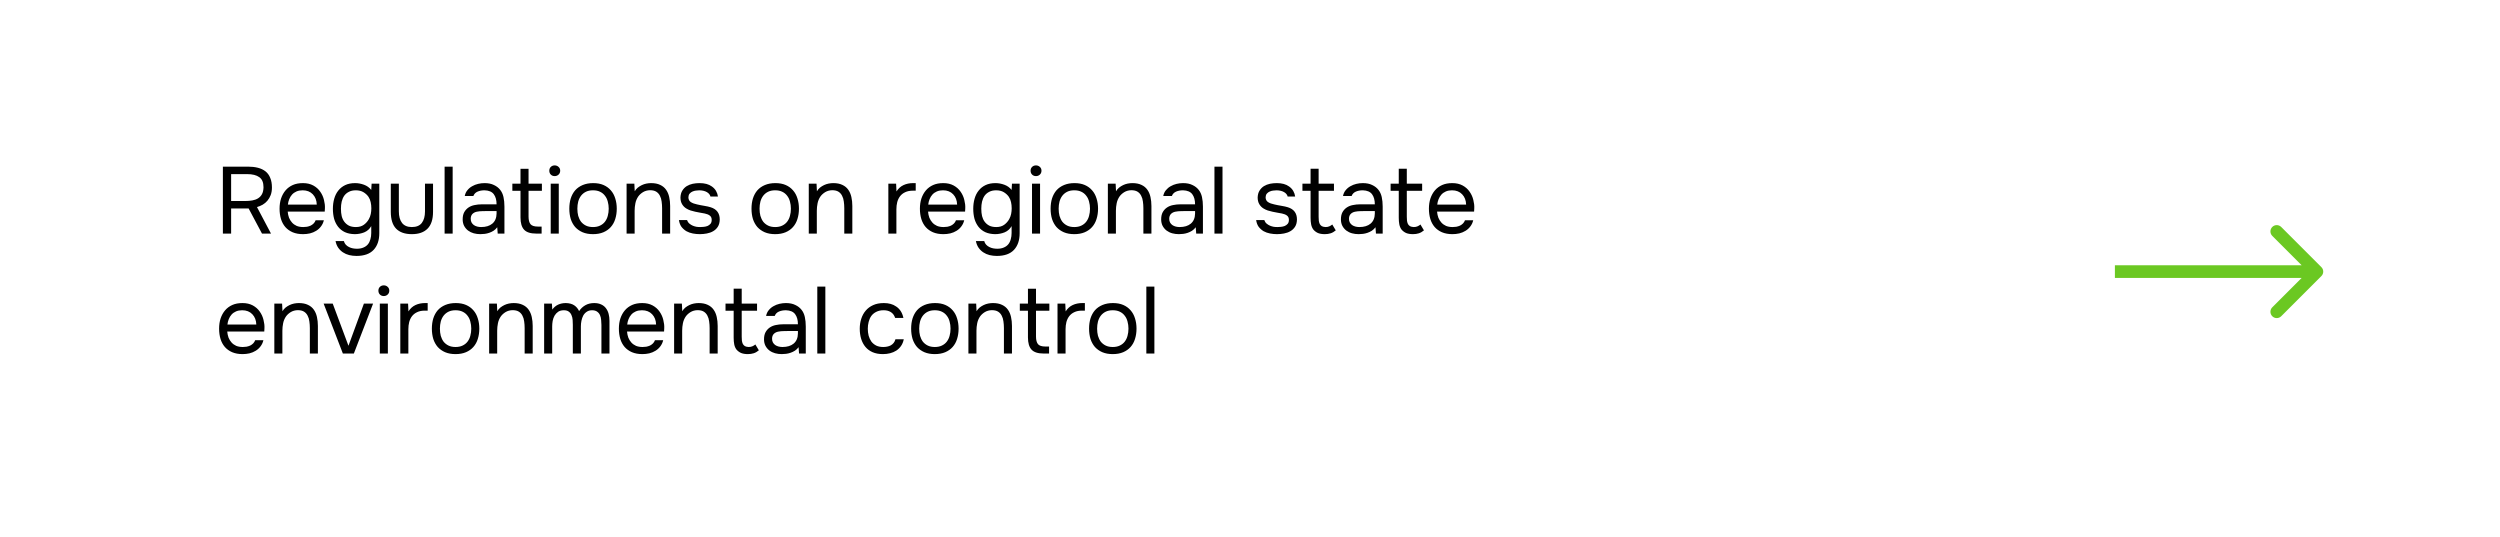 <?xml version="1.0" encoding="UTF-8"?> <svg xmlns="http://www.w3.org/2000/svg" width="396" height="85" viewBox="0 0 396 85" fill="none"> <rect width="396" height="85" fill="white"></rect> <path d="M367.707 43.729C368.098 43.339 368.098 42.706 367.707 42.315L361.343 35.951C360.953 35.561 360.319 35.561 359.929 35.951C359.538 36.342 359.538 36.975 359.929 37.365L365.586 43.022L359.929 48.679C359.538 49.07 359.538 49.703 359.929 50.093C360.319 50.484 360.953 50.484 361.343 50.093L367.707 43.729ZM335 44.022H367V42.022H335V44.022Z" fill="#6BC822"></path> <path d="M36.61 33.025V37H35.305V26.395H39.28C39.86 26.395 40.385 26.455 40.855 26.575C41.325 26.695 41.725 26.885 42.055 27.145C42.385 27.405 42.635 27.75 42.805 28.18C42.985 28.6 43.075 29.11 43.075 29.71C43.075 30.15 43.01 30.545 42.88 30.895C42.75 31.235 42.575 31.535 42.355 31.795C42.145 32.045 41.895 32.255 41.605 32.425C41.315 32.585 41.015 32.71 40.705 32.8L42.925 37H41.5L39.385 33.025H36.61ZM38.86 31.84C39.25 31.84 39.615 31.81 39.955 31.75C40.305 31.69 40.61 31.58 40.87 31.42C41.13 31.26 41.335 31.045 41.485 30.775C41.645 30.495 41.73 30.125 41.74 29.665C41.74 28.905 41.515 28.37 41.065 28.06C40.625 27.74 39.985 27.58 39.145 27.58H36.61V31.84H38.86ZM45.572 33.52C45.602 33.87 45.672 34.195 45.782 34.495C45.902 34.785 46.062 35.04 46.262 35.26C46.462 35.48 46.707 35.655 46.997 35.785C47.297 35.905 47.642 35.965 48.032 35.965C48.222 35.965 48.417 35.95 48.617 35.92C48.827 35.88 49.022 35.82 49.202 35.74C49.382 35.65 49.542 35.535 49.682 35.395C49.822 35.255 49.927 35.085 49.997 34.885H51.302C51.212 35.265 51.057 35.595 50.837 35.875C50.627 36.155 50.372 36.385 50.072 36.565C49.782 36.745 49.457 36.88 49.097 36.97C48.737 37.05 48.372 37.09 48.002 37.09C47.372 37.09 46.822 36.99 46.352 36.79C45.892 36.59 45.507 36.315 45.197 35.965C44.887 35.605 44.657 35.18 44.507 34.69C44.357 34.19 44.282 33.645 44.282 33.055C44.282 32.465 44.362 31.925 44.522 31.435C44.692 30.935 44.932 30.505 45.242 30.145C45.552 29.785 45.932 29.505 46.382 29.305C46.832 29.105 47.367 29.005 47.987 29.005C48.617 29.005 49.162 29.13 49.622 29.38C50.082 29.63 50.452 29.96 50.732 30.37C51.012 30.77 51.207 31.205 51.317 31.675C51.437 32.145 51.487 32.58 51.467 32.98C51.467 33.07 51.462 33.16 51.452 33.25C51.452 33.34 51.447 33.43 51.437 33.52H45.572ZM50.177 32.41C50.157 31.74 49.947 31.195 49.547 30.775C49.147 30.355 48.612 30.145 47.942 30.145C47.572 30.145 47.247 30.205 46.967 30.325C46.687 30.445 46.452 30.61 46.262 30.82C46.072 31.03 45.922 31.275 45.812 31.555C45.702 31.825 45.632 32.11 45.602 32.41H50.177ZM60.08 36.94C60.08 38.06 59.78 38.94 59.18 39.58C58.58 40.22 57.675 40.54 56.465 40.54C56.065 40.54 55.68 40.495 55.31 40.405C54.95 40.315 54.62 40.17 54.32 39.97C54.03 39.78 53.78 39.535 53.57 39.235C53.37 38.945 53.23 38.595 53.15 38.185H54.47C54.53 38.415 54.63 38.605 54.77 38.755C54.92 38.915 55.09 39.04 55.28 39.13C55.47 39.23 55.675 39.3 55.895 39.34C56.115 39.38 56.33 39.4 56.54 39.4C56.94 39.4 57.285 39.335 57.575 39.205C57.865 39.085 58.1 38.915 58.28 38.695C58.46 38.475 58.59 38.21 58.67 37.9C58.76 37.6 58.805 37.27 58.805 36.91V35.815C58.545 36.275 58.175 36.605 57.695 36.805C57.215 36.995 56.715 37.09 56.195 37.09C55.595 37.08 55.075 36.975 54.635 36.775C54.195 36.565 53.835 36.28 53.555 35.92C53.275 35.56 53.065 35.14 52.925 34.66C52.795 34.17 52.73 33.64 52.73 33.07C52.73 32.5 52.8 31.97 52.94 31.48C53.08 30.98 53.295 30.55 53.585 30.19C53.875 29.82 54.24 29.53 54.68 29.32C55.12 29.11 55.645 29.005 56.255 29.005C56.715 29.005 57.18 29.09 57.65 29.26C58.12 29.43 58.505 29.705 58.805 30.085L58.865 29.095H60.08V36.94ZM56.36 30.145C55.93 30.145 55.565 30.225 55.265 30.385C54.965 30.535 54.72 30.74 54.53 31C54.35 31.26 54.215 31.57 54.125 31.93C54.045 32.28 54.005 32.655 54.005 33.055C54.005 33.495 54.045 33.885 54.125 34.225C54.205 34.555 54.34 34.85 54.53 35.11C54.72 35.37 54.965 35.58 55.265 35.74C55.565 35.89 55.935 35.965 56.375 35.965C56.885 35.965 57.305 35.845 57.635 35.605C57.965 35.365 58.23 35.065 58.43 34.705C58.57 34.455 58.67 34.185 58.73 33.895C58.79 33.595 58.82 33.3 58.82 33.01C58.82 32.65 58.785 32.32 58.715 32.02C58.655 31.72 58.54 31.44 58.37 31.18C58.17 30.89 57.905 30.645 57.575 30.445C57.245 30.245 56.84 30.145 56.36 30.145ZM65.233 35.965C65.953 35.965 66.478 35.75 66.808 35.32C67.148 34.88 67.318 34.27 67.318 33.49V29.095H68.593V33.55C68.593 34.75 68.303 35.64 67.723 36.22C67.153 36.8 66.323 37.09 65.233 37.09C64.143 37.09 63.313 36.8 62.743 36.22C62.183 35.64 61.903 34.75 61.903 33.55V29.095H63.178V33.49C63.178 34.27 63.348 34.88 63.688 35.32C64.028 35.75 64.543 35.965 65.233 35.965ZM70.425 37V26.395H71.701V37H70.425ZM78.762 35.995C78.592 36.225 78.397 36.41 78.177 36.55C77.957 36.69 77.727 36.8 77.487 36.88C77.257 36.96 77.022 37.015 76.782 37.045C76.552 37.075 76.322 37.09 76.092 37.09C75.722 37.09 75.372 37.045 75.042 36.955C74.712 36.865 74.412 36.72 74.142 36.52C73.882 36.32 73.672 36.07 73.512 35.77C73.362 35.47 73.287 35.13 73.287 34.75C73.287 34.3 73.367 33.925 73.527 33.625C73.697 33.315 73.922 33.065 74.202 32.875C74.482 32.685 74.802 32.555 75.162 32.485C75.532 32.405 75.922 32.365 76.332 32.365H78.657C78.657 31.695 78.512 31.165 78.222 30.775C77.932 30.375 77.442 30.165 76.752 30.145C76.332 30.145 75.962 30.215 75.642 30.355C75.322 30.495 75.102 30.725 74.982 31.045H73.617C73.687 30.685 73.827 30.38 74.037 30.13C74.247 29.87 74.497 29.66 74.787 29.5C75.077 29.33 75.392 29.205 75.732 29.125C76.072 29.045 76.412 29.005 76.752 29.005C77.342 29.005 77.837 29.105 78.237 29.305C78.647 29.495 78.977 29.75 79.227 30.07C79.477 30.38 79.652 30.76 79.752 31.21C79.852 31.66 79.902 32.165 79.902 32.725V37H78.837L78.762 35.995ZM77.262 33.43C77.022 33.43 76.742 33.435 76.422 33.445C76.112 33.445 75.812 33.475 75.522 33.535C75.232 33.595 74.997 33.72 74.817 33.91C74.647 34.1 74.562 34.35 74.562 34.66C74.562 34.89 74.607 35.085 74.697 35.245C74.787 35.405 74.907 35.54 75.057 35.65C75.217 35.76 75.397 35.84 75.597 35.89C75.797 35.94 76.002 35.965 76.212 35.965C76.962 35.965 77.552 35.785 77.982 35.425C78.422 35.055 78.647 34.52 78.657 33.82V33.43H77.262ZM83.722 29.095H85.837V30.22H83.722V34.315C83.722 34.855 83.827 35.255 84.037 35.515C84.247 35.765 84.637 35.89 85.207 35.89H85.792V37H84.937C84.037 37 83.397 36.795 83.017 36.385C82.637 35.975 82.447 35.33 82.447 34.45V30.22H81.157V29.095H82.447V26.74H83.722V29.095ZM87.864 26.2C88.104 26.2 88.309 26.28 88.479 26.44C88.649 26.59 88.734 26.79 88.734 27.04C88.734 27.29 88.649 27.495 88.479 27.655C88.309 27.815 88.104 27.895 87.864 27.895C87.614 27.895 87.409 27.815 87.249 27.655C87.089 27.495 87.009 27.29 87.009 27.04C87.009 26.79 87.089 26.59 87.249 26.44C87.409 26.28 87.614 26.2 87.864 26.2ZM87.234 37V29.095H88.509V37H87.234ZM93.96 29.005C94.59 29.005 95.135 29.105 95.595 29.305C96.055 29.505 96.44 29.785 96.75 30.145C97.07 30.505 97.305 30.935 97.455 31.435C97.615 31.925 97.695 32.465 97.695 33.055C97.695 33.645 97.615 34.19 97.455 34.69C97.305 35.18 97.07 35.605 96.75 35.965C96.44 36.315 96.05 36.59 95.58 36.79C95.11 36.99 94.56 37.09 93.93 37.09C93.3 37.09 92.75 36.99 92.28 36.79C91.82 36.59 91.43 36.315 91.11 35.965C90.8 35.605 90.565 35.18 90.405 34.69C90.255 34.19 90.18 33.645 90.18 33.055C90.18 32.465 90.255 31.925 90.405 31.435C90.565 30.935 90.8 30.505 91.11 30.145C91.43 29.785 91.83 29.505 92.31 29.305C92.79 29.105 93.34 29.005 93.96 29.005ZM93.93 35.965C94.36 35.965 94.73 35.89 95.04 35.74C95.36 35.59 95.62 35.385 95.82 35.125C96.03 34.855 96.18 34.545 96.27 34.195C96.37 33.845 96.42 33.465 96.42 33.055C96.42 32.655 96.37 32.28 96.27 31.93C96.18 31.57 96.03 31.26 95.82 31C95.62 30.73 95.36 30.52 95.04 30.37C94.73 30.22 94.36 30.145 93.93 30.145C93.5 30.145 93.13 30.22 92.82 30.37C92.51 30.52 92.25 30.73 92.04 31C91.84 31.26 91.69 31.57 91.59 31.93C91.5 32.28 91.455 32.655 91.455 33.055C91.455 33.465 91.5 33.845 91.59 34.195C91.69 34.545 91.84 34.855 92.04 35.125C92.25 35.385 92.51 35.59 92.82 35.74C93.13 35.89 93.5 35.965 93.93 35.965ZM99.251 37V29.095H100.481L100.541 30.295C100.671 30.075 100.831 29.885 101.021 29.725C101.221 29.565 101.436 29.43 101.666 29.32C101.896 29.21 102.136 29.13 102.386 29.08C102.646 29.03 102.896 29.005 103.136 29.005C103.706 29.005 104.186 29.1 104.576 29.29C104.966 29.47 105.276 29.725 105.506 30.055C105.736 30.375 105.901 30.76 106.001 31.21C106.101 31.65 106.151 32.125 106.151 32.635V37H104.876V32.98C104.876 32.61 104.851 32.255 104.801 31.915C104.761 31.575 104.671 31.275 104.531 31.015C104.401 30.745 104.211 30.53 103.961 30.37C103.711 30.21 103.376 30.13 102.956 30.13C102.546 30.14 102.181 30.24 101.861 30.43C101.551 30.62 101.301 30.845 101.111 31.105C100.881 31.435 100.726 31.8 100.646 32.2C100.566 32.59 100.526 32.985 100.526 33.385V37H99.251ZM110.783 30.145C110.603 30.145 110.418 30.16 110.228 30.19C110.048 30.21 109.868 30.26 109.688 30.34C109.518 30.41 109.368 30.52 109.238 30.67C109.118 30.81 109.053 31 109.043 31.24C109.043 31.58 109.168 31.835 109.418 32.005C109.678 32.175 110.013 32.3 110.423 32.38C110.593 32.42 110.778 32.46 110.978 32.5C111.178 32.53 111.373 32.565 111.563 32.605C111.763 32.635 111.948 32.67 112.118 32.71C112.298 32.75 112.448 32.79 112.568 32.83C113.528 33.13 114.008 33.775 114.008 34.765C113.998 35.245 113.893 35.635 113.693 35.935C113.503 36.225 113.258 36.455 112.958 36.625C112.668 36.795 112.333 36.915 111.953 36.985C111.583 37.055 111.213 37.09 110.843 37.09C110.483 37.09 110.118 37.055 109.748 36.985C109.378 36.915 109.038 36.795 108.728 36.625C108.428 36.445 108.168 36.215 107.948 35.935C107.738 35.645 107.603 35.285 107.543 34.855H108.833C108.913 35.095 109.038 35.285 109.208 35.425C109.378 35.565 109.558 35.675 109.748 35.755C109.948 35.835 110.133 35.89 110.303 35.92C110.483 35.95 110.683 35.965 110.903 35.965C111.063 35.965 111.248 35.955 111.458 35.935C111.668 35.915 111.868 35.87 112.058 35.8C112.248 35.72 112.408 35.605 112.538 35.455C112.668 35.305 112.733 35.095 112.733 34.825C112.733 34.525 112.633 34.3 112.433 34.15C112.243 34 111.978 33.89 111.638 33.82C111.398 33.77 111.148 33.725 110.888 33.685C110.638 33.635 110.383 33.585 110.123 33.535C109.873 33.475 109.628 33.41 109.388 33.34C109.148 33.26 108.923 33.155 108.713 33.025C108.433 32.855 108.208 32.625 108.038 32.335C107.868 32.045 107.783 31.69 107.783 31.27C107.803 30.83 107.903 30.47 108.083 30.19C108.263 29.9 108.493 29.665 108.773 29.485C109.073 29.305 109.393 29.18 109.733 29.11C110.073 29.04 110.433 29.005 110.813 29.005C111.623 29.005 112.268 29.18 112.748 29.53C113.038 29.73 113.263 29.97 113.423 30.25C113.583 30.53 113.683 30.825 113.723 31.135H112.538C112.468 30.845 112.278 30.61 111.968 30.43C111.658 30.25 111.263 30.155 110.783 30.145ZM122.818 29.005C123.448 29.005 123.993 29.105 124.453 29.305C124.913 29.505 125.298 29.785 125.608 30.145C125.928 30.505 126.163 30.935 126.313 31.435C126.473 31.925 126.553 32.465 126.553 33.055C126.553 33.645 126.473 34.19 126.313 34.69C126.163 35.18 125.928 35.605 125.608 35.965C125.298 36.315 124.908 36.59 124.438 36.79C123.968 36.99 123.418 37.09 122.788 37.09C122.158 37.09 121.608 36.99 121.138 36.79C120.678 36.59 120.288 36.315 119.968 35.965C119.658 35.605 119.423 35.18 119.263 34.69C119.113 34.19 119.038 33.645 119.038 33.055C119.038 32.465 119.113 31.925 119.263 31.435C119.423 30.935 119.658 30.505 119.968 30.145C120.288 29.785 120.688 29.505 121.168 29.305C121.648 29.105 122.198 29.005 122.818 29.005ZM122.788 35.965C123.218 35.965 123.588 35.89 123.898 35.74C124.218 35.59 124.478 35.385 124.678 35.125C124.888 34.855 125.038 34.545 125.128 34.195C125.228 33.845 125.278 33.465 125.278 33.055C125.278 32.655 125.228 32.28 125.128 31.93C125.038 31.57 124.888 31.26 124.678 31C124.478 30.73 124.218 30.52 123.898 30.37C123.588 30.22 123.218 30.145 122.788 30.145C122.358 30.145 121.988 30.22 121.678 30.37C121.368 30.52 121.108 30.73 120.898 31C120.698 31.26 120.548 31.57 120.448 31.93C120.358 32.28 120.313 32.655 120.313 33.055C120.313 33.465 120.358 33.845 120.448 34.195C120.548 34.545 120.698 34.855 120.898 35.125C121.108 35.385 121.368 35.59 121.678 35.74C121.988 35.89 122.358 35.965 122.788 35.965ZM128.109 37V29.095H129.339L129.399 30.295C129.529 30.075 129.689 29.885 129.879 29.725C130.079 29.565 130.294 29.43 130.524 29.32C130.754 29.21 130.994 29.13 131.244 29.08C131.504 29.03 131.754 29.005 131.994 29.005C132.564 29.005 133.044 29.1 133.434 29.29C133.824 29.47 134.134 29.725 134.364 30.055C134.594 30.375 134.759 30.76 134.859 31.21C134.959 31.65 135.009 32.125 135.009 32.635V37H133.734V32.98C133.734 32.61 133.709 32.255 133.659 31.915C133.619 31.575 133.529 31.275 133.389 31.015C133.259 30.745 133.069 30.53 132.819 30.37C132.569 30.21 132.234 30.13 131.814 30.13C131.404 30.14 131.039 30.24 130.719 30.43C130.409 30.62 130.159 30.845 129.969 31.105C129.739 31.435 129.584 31.8 129.504 32.2C129.424 32.59 129.384 32.985 129.384 33.385V37H128.109ZM140.714 37V29.095H141.944L142.004 30.325C142.294 29.865 142.664 29.53 143.114 29.32C143.564 29.11 144.074 29.005 144.644 29.005H145.049V30.205H144.584C144.114 30.205 143.714 30.285 143.384 30.445C143.054 30.595 142.784 30.805 142.574 31.075C142.374 31.335 142.224 31.645 142.124 32.005C142.034 32.365 141.989 32.745 141.989 33.145V37H140.714ZM147.003 33.52C147.033 33.87 147.103 34.195 147.213 34.495C147.333 34.785 147.493 35.04 147.693 35.26C147.893 35.48 148.138 35.655 148.428 35.785C148.728 35.905 149.073 35.965 149.463 35.965C149.653 35.965 149.848 35.95 150.048 35.92C150.258 35.88 150.453 35.82 150.633 35.74C150.813 35.65 150.973 35.535 151.113 35.395C151.253 35.255 151.358 35.085 151.428 34.885H152.733C152.643 35.265 152.488 35.595 152.268 35.875C152.058 36.155 151.803 36.385 151.503 36.565C151.213 36.745 150.888 36.88 150.528 36.97C150.168 37.05 149.803 37.09 149.433 37.09C148.803 37.09 148.253 36.99 147.783 36.79C147.323 36.59 146.938 36.315 146.628 35.965C146.318 35.605 146.088 35.18 145.938 34.69C145.788 34.19 145.713 33.645 145.713 33.055C145.713 32.465 145.793 31.925 145.953 31.435C146.123 30.935 146.363 30.505 146.673 30.145C146.983 29.785 147.363 29.505 147.813 29.305C148.263 29.105 148.798 29.005 149.418 29.005C150.048 29.005 150.593 29.13 151.053 29.38C151.513 29.63 151.883 29.96 152.163 30.37C152.443 30.77 152.638 31.205 152.748 31.675C152.868 32.145 152.918 32.58 152.898 32.98C152.898 33.07 152.893 33.16 152.883 33.25C152.883 33.34 152.878 33.43 152.868 33.52H147.003ZM151.608 32.41C151.588 31.74 151.378 31.195 150.978 30.775C150.578 30.355 150.043 30.145 149.373 30.145C149.003 30.145 148.678 30.205 148.398 30.325C148.118 30.445 147.883 30.61 147.693 30.82C147.503 31.03 147.353 31.275 147.243 31.555C147.133 31.825 147.063 32.11 147.033 32.41H151.608ZM161.512 36.94C161.512 38.06 161.212 38.94 160.612 39.58C160.012 40.22 159.107 40.54 157.897 40.54C157.497 40.54 157.112 40.495 156.742 40.405C156.382 40.315 156.052 40.17 155.752 39.97C155.462 39.78 155.212 39.535 155.002 39.235C154.802 38.945 154.662 38.595 154.582 38.185H155.902C155.962 38.415 156.062 38.605 156.202 38.755C156.352 38.915 156.522 39.04 156.712 39.13C156.902 39.23 157.107 39.3 157.327 39.34C157.547 39.38 157.762 39.4 157.972 39.4C158.372 39.4 158.717 39.335 159.007 39.205C159.297 39.085 159.532 38.915 159.712 38.695C159.892 38.475 160.022 38.21 160.102 37.9C160.192 37.6 160.237 37.27 160.237 36.91V35.815C159.977 36.275 159.607 36.605 159.127 36.805C158.647 36.995 158.147 37.09 157.627 37.09C157.027 37.08 156.507 36.975 156.067 36.775C155.627 36.565 155.267 36.28 154.987 35.92C154.707 35.56 154.497 35.14 154.357 34.66C154.227 34.17 154.162 33.64 154.162 33.07C154.162 32.5 154.232 31.97 154.372 31.48C154.512 30.98 154.727 30.55 155.017 30.19C155.307 29.82 155.672 29.53 156.112 29.32C156.552 29.11 157.077 29.005 157.687 29.005C158.147 29.005 158.612 29.09 159.082 29.26C159.552 29.43 159.937 29.705 160.237 30.085L160.297 29.095H161.512V36.94ZM157.792 30.145C157.362 30.145 156.997 30.225 156.697 30.385C156.397 30.535 156.152 30.74 155.962 31C155.782 31.26 155.647 31.57 155.557 31.93C155.477 32.28 155.437 32.655 155.437 33.055C155.437 33.495 155.477 33.885 155.557 34.225C155.637 34.555 155.772 34.85 155.962 35.11C156.152 35.37 156.397 35.58 156.697 35.74C156.997 35.89 157.367 35.965 157.807 35.965C158.317 35.965 158.737 35.845 159.067 35.605C159.397 35.365 159.662 35.065 159.862 34.705C160.002 34.455 160.102 34.185 160.162 33.895C160.222 33.595 160.252 33.3 160.252 33.01C160.252 32.65 160.217 32.32 160.147 32.02C160.087 31.72 159.972 31.44 159.802 31.18C159.602 30.89 159.337 30.645 159.007 30.445C158.677 30.245 158.272 30.145 157.792 30.145ZM164.1 26.2C164.34 26.2 164.545 26.28 164.715 26.44C164.885 26.59 164.97 26.79 164.97 27.04C164.97 27.29 164.885 27.495 164.715 27.655C164.545 27.815 164.34 27.895 164.1 27.895C163.85 27.895 163.645 27.815 163.485 27.655C163.325 27.495 163.245 27.29 163.245 27.04C163.245 26.79 163.325 26.59 163.485 26.44C163.645 26.28 163.85 26.2 164.1 26.2ZM163.47 37V29.095H164.745V37H163.47ZM170.196 29.005C170.826 29.005 171.371 29.105 171.831 29.305C172.291 29.505 172.676 29.785 172.986 30.145C173.306 30.505 173.541 30.935 173.691 31.435C173.851 31.925 173.931 32.465 173.931 33.055C173.931 33.645 173.851 34.19 173.691 34.69C173.541 35.18 173.306 35.605 172.986 35.965C172.676 36.315 172.286 36.59 171.816 36.79C171.346 36.99 170.796 37.09 170.166 37.09C169.536 37.09 168.986 36.99 168.516 36.79C168.056 36.59 167.666 36.315 167.346 35.965C167.036 35.605 166.801 35.18 166.641 34.69C166.491 34.19 166.416 33.645 166.416 33.055C166.416 32.465 166.491 31.925 166.641 31.435C166.801 30.935 167.036 30.505 167.346 30.145C167.666 29.785 168.066 29.505 168.546 29.305C169.026 29.105 169.576 29.005 170.196 29.005ZM170.166 35.965C170.596 35.965 170.966 35.89 171.276 35.74C171.596 35.59 171.856 35.385 172.056 35.125C172.266 34.855 172.416 34.545 172.506 34.195C172.606 33.845 172.656 33.465 172.656 33.055C172.656 32.655 172.606 32.28 172.506 31.93C172.416 31.57 172.266 31.26 172.056 31C171.856 30.73 171.596 30.52 171.276 30.37C170.966 30.22 170.596 30.145 170.166 30.145C169.736 30.145 169.366 30.22 169.056 30.37C168.746 30.52 168.486 30.73 168.276 31C168.076 31.26 167.926 31.57 167.826 31.93C167.736 32.28 167.691 32.655 167.691 33.055C167.691 33.465 167.736 33.845 167.826 34.195C167.926 34.545 168.076 34.855 168.276 35.125C168.486 35.385 168.746 35.59 169.056 35.74C169.366 35.89 169.736 35.965 170.166 35.965ZM175.486 37V29.095H176.716L176.776 30.295C176.906 30.075 177.066 29.885 177.256 29.725C177.456 29.565 177.671 29.43 177.901 29.32C178.131 29.21 178.371 29.13 178.621 29.08C178.881 29.03 179.131 29.005 179.371 29.005C179.941 29.005 180.421 29.1 180.811 29.29C181.201 29.47 181.511 29.725 181.741 30.055C181.971 30.375 182.136 30.76 182.236 31.21C182.336 31.65 182.386 32.125 182.386 32.635V37H181.111V32.98C181.111 32.61 181.086 32.255 181.036 31.915C180.996 31.575 180.906 31.275 180.766 31.015C180.636 30.745 180.446 30.53 180.196 30.37C179.946 30.21 179.611 30.13 179.191 30.13C178.781 30.14 178.416 30.24 178.096 30.43C177.786 30.62 177.536 30.845 177.346 31.105C177.116 31.435 176.961 31.8 176.881 32.2C176.801 32.59 176.761 32.985 176.761 33.385V37H175.486ZM189.404 35.995C189.234 36.225 189.039 36.41 188.819 36.55C188.599 36.69 188.369 36.8 188.129 36.88C187.899 36.96 187.664 37.015 187.424 37.045C187.194 37.075 186.964 37.09 186.734 37.09C186.364 37.09 186.014 37.045 185.684 36.955C185.354 36.865 185.054 36.72 184.784 36.52C184.524 36.32 184.314 36.07 184.154 35.77C184.004 35.47 183.929 35.13 183.929 34.75C183.929 34.3 184.009 33.925 184.169 33.625C184.339 33.315 184.564 33.065 184.844 32.875C185.124 32.685 185.444 32.555 185.804 32.485C186.174 32.405 186.564 32.365 186.974 32.365H189.299C189.299 31.695 189.154 31.165 188.864 30.775C188.574 30.375 188.084 30.165 187.394 30.145C186.974 30.145 186.604 30.215 186.284 30.355C185.964 30.495 185.744 30.725 185.624 31.045H184.259C184.329 30.685 184.469 30.38 184.679 30.13C184.889 29.87 185.139 29.66 185.429 29.5C185.719 29.33 186.034 29.205 186.374 29.125C186.714 29.045 187.054 29.005 187.394 29.005C187.984 29.005 188.479 29.105 188.879 29.305C189.289 29.495 189.619 29.75 189.869 30.07C190.119 30.38 190.294 30.76 190.394 31.21C190.494 31.66 190.544 32.165 190.544 32.725V37H189.479L189.404 35.995ZM187.904 33.43C187.664 33.43 187.384 33.435 187.064 33.445C186.754 33.445 186.454 33.475 186.164 33.535C185.874 33.595 185.639 33.72 185.459 33.91C185.289 34.1 185.204 34.35 185.204 34.66C185.204 34.89 185.249 35.085 185.339 35.245C185.429 35.405 185.549 35.54 185.699 35.65C185.859 35.76 186.039 35.84 186.239 35.89C186.439 35.94 186.644 35.965 186.854 35.965C187.604 35.965 188.194 35.785 188.624 35.425C189.064 35.055 189.289 34.52 189.299 33.82V33.43H187.904ZM192.369 37V26.395H193.644V37H192.369ZM202.213 30.145C202.033 30.145 201.848 30.16 201.658 30.19C201.478 30.21 201.298 30.26 201.118 30.34C200.948 30.41 200.798 30.52 200.668 30.67C200.548 30.81 200.483 31 200.473 31.24C200.473 31.58 200.598 31.835 200.848 32.005C201.108 32.175 201.443 32.3 201.853 32.38C202.023 32.42 202.208 32.46 202.408 32.5C202.608 32.53 202.803 32.565 202.993 32.605C203.193 32.635 203.378 32.67 203.548 32.71C203.728 32.75 203.878 32.79 203.998 32.83C204.958 33.13 205.438 33.775 205.438 34.765C205.428 35.245 205.323 35.635 205.123 35.935C204.933 36.225 204.688 36.455 204.388 36.625C204.098 36.795 203.763 36.915 203.383 36.985C203.013 37.055 202.643 37.09 202.273 37.09C201.913 37.09 201.548 37.055 201.178 36.985C200.808 36.915 200.468 36.795 200.158 36.625C199.858 36.445 199.598 36.215 199.378 35.935C199.168 35.645 199.033 35.285 198.973 34.855H200.263C200.343 35.095 200.468 35.285 200.638 35.425C200.808 35.565 200.988 35.675 201.178 35.755C201.378 35.835 201.563 35.89 201.733 35.92C201.913 35.95 202.113 35.965 202.333 35.965C202.493 35.965 202.678 35.955 202.888 35.935C203.098 35.915 203.298 35.87 203.488 35.8C203.678 35.72 203.838 35.605 203.968 35.455C204.098 35.305 204.163 35.095 204.163 34.825C204.163 34.525 204.063 34.3 203.863 34.15C203.673 34 203.408 33.89 203.068 33.82C202.828 33.77 202.578 33.725 202.318 33.685C202.068 33.635 201.813 33.585 201.553 33.535C201.303 33.475 201.058 33.41 200.818 33.34C200.578 33.26 200.353 33.155 200.143 33.025C199.863 32.855 199.638 32.625 199.468 32.335C199.298 32.045 199.213 31.69 199.213 31.27C199.233 30.83 199.333 30.47 199.513 30.19C199.693 29.9 199.923 29.665 200.203 29.485C200.503 29.305 200.823 29.18 201.163 29.11C201.503 29.04 201.863 29.005 202.243 29.005C203.053 29.005 203.698 29.18 204.178 29.53C204.468 29.73 204.693 29.97 204.853 30.25C205.013 30.53 205.113 30.825 205.153 31.135H203.968C203.898 30.845 203.708 30.61 203.398 30.43C203.088 30.25 202.693 30.155 202.213 30.145ZM208.87 29.095H211.3V30.22H208.87V34.33C208.87 34.56 208.88 34.775 208.9 34.975C208.93 35.165 208.98 35.335 209.05 35.485C209.13 35.625 209.24 35.74 209.38 35.83C209.53 35.91 209.73 35.955 209.98 35.965C210.21 35.965 210.41 35.925 210.58 35.845C210.76 35.765 210.91 35.67 211.03 35.56L211.585 36.49C211.325 36.71 211.055 36.865 210.775 36.955C210.495 37.045 210.185 37.09 209.845 37.09C209.415 37.09 209.055 37.03 208.765 36.91C208.475 36.78 208.23 36.595 208.03 36.355C207.86 36.125 207.745 35.855 207.685 35.545C207.625 35.235 207.595 34.885 207.595 34.495V30.22H206.305V29.095H207.595V26.725H208.87V29.095ZM217.877 35.995C217.707 36.225 217.512 36.41 217.292 36.55C217.072 36.69 216.842 36.8 216.602 36.88C216.372 36.96 216.137 37.015 215.897 37.045C215.667 37.075 215.437 37.09 215.207 37.09C214.837 37.09 214.487 37.045 214.157 36.955C213.827 36.865 213.527 36.72 213.257 36.52C212.997 36.32 212.787 36.07 212.627 35.77C212.477 35.47 212.402 35.13 212.402 34.75C212.402 34.3 212.482 33.925 212.642 33.625C212.812 33.315 213.037 33.065 213.317 32.875C213.597 32.685 213.917 32.555 214.277 32.485C214.647 32.405 215.037 32.365 215.447 32.365H217.772C217.772 31.695 217.627 31.165 217.337 30.775C217.047 30.375 216.557 30.165 215.867 30.145C215.447 30.145 215.077 30.215 214.757 30.355C214.437 30.495 214.217 30.725 214.097 31.045H212.732C212.802 30.685 212.942 30.38 213.152 30.13C213.362 29.87 213.612 29.66 213.902 29.5C214.192 29.33 214.507 29.205 214.847 29.125C215.187 29.045 215.527 29.005 215.867 29.005C216.457 29.005 216.952 29.105 217.352 29.305C217.762 29.495 218.092 29.75 218.342 30.07C218.592 30.38 218.767 30.76 218.867 31.21C218.967 31.66 219.017 32.165 219.017 32.725V37H217.952L217.877 35.995ZM216.377 33.43C216.137 33.43 215.857 33.435 215.537 33.445C215.227 33.445 214.927 33.475 214.637 33.535C214.347 33.595 214.112 33.72 213.932 33.91C213.762 34.1 213.677 34.35 213.677 34.66C213.677 34.89 213.722 35.085 213.812 35.245C213.902 35.405 214.022 35.54 214.172 35.65C214.332 35.76 214.512 35.84 214.712 35.89C214.912 35.94 215.117 35.965 215.327 35.965C216.077 35.965 216.667 35.785 217.097 35.425C217.537 35.055 217.762 34.52 217.772 33.82V33.43H216.377ZM222.838 29.095H225.268V30.22H222.838V34.33C222.838 34.56 222.848 34.775 222.868 34.975C222.898 35.165 222.948 35.335 223.018 35.485C223.098 35.625 223.208 35.74 223.348 35.83C223.498 35.91 223.698 35.955 223.948 35.965C224.178 35.965 224.378 35.925 224.548 35.845C224.728 35.765 224.878 35.67 224.998 35.56L225.553 36.49C225.293 36.71 225.023 36.865 224.743 36.955C224.463 37.045 224.153 37.09 223.813 37.09C223.383 37.09 223.023 37.03 222.733 36.91C222.443 36.78 222.198 36.595 221.998 36.355C221.828 36.125 221.713 35.855 221.653 35.545C221.593 35.235 221.563 34.885 221.563 34.495V30.22H220.273V29.095H221.563V26.725H222.838V29.095ZM227.63 33.52C227.66 33.87 227.73 34.195 227.84 34.495C227.96 34.785 228.12 35.04 228.32 35.26C228.52 35.48 228.765 35.655 229.055 35.785C229.355 35.905 229.7 35.965 230.09 35.965C230.28 35.965 230.475 35.95 230.675 35.92C230.885 35.88 231.08 35.82 231.26 35.74C231.44 35.65 231.6 35.535 231.74 35.395C231.88 35.255 231.985 35.085 232.055 34.885H233.36C233.27 35.265 233.115 35.595 232.895 35.875C232.685 36.155 232.43 36.385 232.13 36.565C231.84 36.745 231.515 36.88 231.155 36.97C230.795 37.05 230.43 37.09 230.06 37.09C229.43 37.09 228.88 36.99 228.41 36.79C227.95 36.59 227.565 36.315 227.255 35.965C226.945 35.605 226.715 35.18 226.565 34.69C226.415 34.19 226.34 33.645 226.34 33.055C226.34 32.465 226.42 31.925 226.58 31.435C226.75 30.935 226.99 30.505 227.3 30.145C227.61 29.785 227.99 29.505 228.44 29.305C228.89 29.105 229.425 29.005 230.045 29.005C230.675 29.005 231.22 29.13 231.68 29.38C232.14 29.63 232.51 29.96 232.79 30.37C233.07 30.77 233.265 31.205 233.375 31.675C233.495 32.145 233.545 32.58 233.525 32.98C233.525 33.07 233.52 33.16 233.51 33.25C233.51 33.34 233.505 33.43 233.495 33.52H227.63ZM232.235 32.41C232.215 31.74 232.005 31.195 231.605 30.775C231.205 30.355 230.67 30.145 230 30.145C229.63 30.145 229.305 30.205 229.025 30.325C228.745 30.445 228.51 30.61 228.32 30.82C228.13 31.03 227.98 31.275 227.87 31.555C227.76 31.825 227.69 32.11 227.66 32.41H232.235ZM35.995 52.52C36.025 52.87 36.095 53.195 36.205 53.495C36.325 53.785 36.485 54.04 36.685 54.26C36.885 54.48 37.13 54.655 37.42 54.785C37.72 54.905 38.065 54.965 38.455 54.965C38.645 54.965 38.84 54.95 39.04 54.92C39.25 54.88 39.445 54.82 39.625 54.74C39.805 54.65 39.965 54.535 40.105 54.395C40.245 54.255 40.35 54.085 40.42 53.885H41.725C41.635 54.265 41.48 54.595 41.26 54.875C41.05 55.155 40.795 55.385 40.495 55.565C40.205 55.745 39.88 55.88 39.52 55.97C39.16 56.05 38.795 56.09 38.425 56.09C37.795 56.09 37.245 55.99 36.775 55.79C36.315 55.59 35.93 55.315 35.62 54.965C35.31 54.605 35.08 54.18 34.93 53.69C34.78 53.19 34.705 52.645 34.705 52.055C34.705 51.465 34.785 50.925 34.945 50.435C35.115 49.935 35.355 49.505 35.665 49.145C35.975 48.785 36.355 48.505 36.805 48.305C37.255 48.105 37.79 48.005 38.41 48.005C39.04 48.005 39.585 48.13 40.045 48.38C40.505 48.63 40.875 48.96 41.155 49.37C41.435 49.77 41.63 50.205 41.74 50.675C41.86 51.145 41.91 51.58 41.89 51.98C41.89 52.07 41.885 52.16 41.875 52.25C41.875 52.34 41.87 52.43 41.86 52.52H35.995ZM40.6 51.41C40.58 50.74 40.37 50.195 39.97 49.775C39.57 49.355 39.035 49.145 38.365 49.145C37.995 49.145 37.67 49.205 37.39 49.325C37.11 49.445 36.875 49.61 36.685 49.82C36.495 50.03 36.345 50.275 36.235 50.555C36.125 50.825 36.055 51.11 36.025 51.41H40.6ZM43.454 56V48.095H44.684L44.744 49.295C44.874 49.075 45.034 48.885 45.224 48.725C45.424 48.565 45.639 48.43 45.869 48.32C46.099 48.21 46.339 48.13 46.589 48.08C46.849 48.03 47.099 48.005 47.339 48.005C47.909 48.005 48.389 48.1 48.779 48.29C49.169 48.47 49.479 48.725 49.709 49.055C49.939 49.375 50.104 49.76 50.204 50.21C50.304 50.65 50.354 51.125 50.354 51.635V56H49.079V51.98C49.079 51.61 49.054 51.255 49.004 50.915C48.964 50.575 48.874 50.275 48.734 50.015C48.604 49.745 48.414 49.53 48.164 49.37C47.914 49.21 47.579 49.13 47.159 49.13C46.749 49.14 46.384 49.24 46.064 49.43C45.754 49.62 45.504 49.845 45.314 50.105C45.084 50.435 44.929 50.8 44.849 51.2C44.769 51.59 44.729 51.985 44.729 52.385V56H43.454ZM51.266 48.095H52.706L55.196 54.77L57.641 48.095H59.096L56.051 56H54.311L51.266 48.095ZM60.793 45.2C61.033 45.2 61.238 45.28 61.408 45.44C61.578 45.59 61.663 45.79 61.663 46.04C61.663 46.29 61.578 46.495 61.408 46.655C61.238 46.815 61.033 46.895 60.793 46.895C60.543 46.895 60.338 46.815 60.178 46.655C60.018 46.495 59.938 46.29 59.938 46.04C59.938 45.79 60.018 45.59 60.178 45.44C60.338 45.28 60.543 45.2 60.793 45.2ZM60.163 56V48.095H61.438V56H60.163ZM63.409 56V48.095H64.639L64.699 49.325C64.989 48.865 65.359 48.53 65.809 48.32C66.259 48.11 66.769 48.005 67.339 48.005H67.744V49.205H67.279C66.809 49.205 66.409 49.285 66.079 49.445C65.749 49.595 65.479 49.805 65.269 50.075C65.069 50.335 64.919 50.645 64.819 51.005C64.729 51.365 64.684 51.745 64.684 52.145V56H63.409ZM72.188 48.005C72.818 48.005 73.363 48.105 73.823 48.305C74.283 48.505 74.668 48.785 74.978 49.145C75.298 49.505 75.533 49.935 75.683 50.435C75.843 50.925 75.923 51.465 75.923 52.055C75.923 52.645 75.843 53.19 75.683 53.69C75.533 54.18 75.298 54.605 74.978 54.965C74.668 55.315 74.278 55.59 73.808 55.79C73.338 55.99 72.788 56.09 72.158 56.09C71.528 56.09 70.978 55.99 70.508 55.79C70.048 55.59 69.658 55.315 69.338 54.965C69.028 54.605 68.793 54.18 68.633 53.69C68.483 53.19 68.408 52.645 68.408 52.055C68.408 51.465 68.483 50.925 68.633 50.435C68.793 49.935 69.028 49.505 69.338 49.145C69.658 48.785 70.058 48.505 70.538 48.305C71.018 48.105 71.568 48.005 72.188 48.005ZM72.158 54.965C72.588 54.965 72.958 54.89 73.268 54.74C73.588 54.59 73.848 54.385 74.048 54.125C74.258 53.855 74.408 53.545 74.498 53.195C74.598 52.845 74.648 52.465 74.648 52.055C74.648 51.655 74.598 51.28 74.498 50.93C74.408 50.57 74.258 50.26 74.048 50C73.848 49.73 73.588 49.52 73.268 49.37C72.958 49.22 72.588 49.145 72.158 49.145C71.728 49.145 71.358 49.22 71.048 49.37C70.738 49.52 70.478 49.73 70.268 50C70.068 50.26 69.918 50.57 69.818 50.93C69.728 51.28 69.683 51.655 69.683 52.055C69.683 52.465 69.728 52.845 69.818 53.195C69.918 53.545 70.068 53.855 70.268 54.125C70.478 54.385 70.738 54.59 71.048 54.74C71.358 54.89 71.728 54.965 72.158 54.965ZM77.479 56V48.095H78.709L78.769 49.295C78.899 49.075 79.059 48.885 79.249 48.725C79.449 48.565 79.664 48.43 79.894 48.32C80.124 48.21 80.364 48.13 80.614 48.08C80.874 48.03 81.124 48.005 81.364 48.005C81.934 48.005 82.414 48.1 82.804 48.29C83.194 48.47 83.504 48.725 83.734 49.055C83.964 49.375 84.129 49.76 84.229 50.21C84.329 50.65 84.379 51.125 84.379 51.635V56H83.104V51.98C83.104 51.61 83.079 51.255 83.029 50.915C82.989 50.575 82.899 50.275 82.759 50.015C82.629 49.745 82.439 49.53 82.189 49.37C81.939 49.21 81.604 49.13 81.184 49.13C80.774 49.14 80.409 49.24 80.089 49.43C79.779 49.62 79.529 49.845 79.339 50.105C79.109 50.435 78.954 50.8 78.874 51.2C78.794 51.59 78.754 51.985 78.754 52.385V56H77.479ZM87.481 49.04C87.731 48.69 88.036 48.43 88.396 48.26C88.766 48.09 89.176 48.005 89.626 48.005C90.176 48.015 90.621 48.135 90.961 48.365C91.301 48.595 91.556 48.9 91.726 49.28C91.996 48.88 92.326 48.57 92.716 48.35C93.116 48.12 93.586 48.005 94.126 48.005C94.556 48.005 94.926 48.08 95.236 48.23C95.546 48.37 95.796 48.57 95.986 48.83C96.176 49.08 96.316 49.375 96.406 49.715C96.496 50.055 96.541 50.425 96.541 50.825V56H95.266V51.47C95.266 51.21 95.251 50.945 95.221 50.675C95.201 50.395 95.141 50.145 95.041 49.925C94.941 49.695 94.791 49.51 94.591 49.37C94.391 49.22 94.121 49.145 93.781 49.145C93.451 49.145 93.171 49.225 92.941 49.385C92.711 49.535 92.526 49.735 92.386 49.985C92.256 50.235 92.161 50.51 92.101 50.81C92.041 51.11 92.011 51.405 92.011 51.695V56H90.736V51.455C90.736 51.205 90.726 50.945 90.706 50.675C90.686 50.395 90.626 50.145 90.526 49.925C90.436 49.695 90.296 49.51 90.106 49.37C89.916 49.22 89.651 49.145 89.311 49.145C88.951 49.145 88.651 49.225 88.411 49.385C88.181 49.545 87.991 49.75 87.841 50C87.701 50.25 87.601 50.53 87.541 50.84C87.491 51.14 87.466 51.43 87.466 51.71V56H86.191V48.095H87.421L87.481 49.04ZM99.321 52.52C99.351 52.87 99.421 53.195 99.531 53.495C99.651 53.785 99.811 54.04 100.011 54.26C100.211 54.48 100.456 54.655 100.746 54.785C101.046 54.905 101.391 54.965 101.781 54.965C101.971 54.965 102.166 54.95 102.366 54.92C102.576 54.88 102.771 54.82 102.951 54.74C103.131 54.65 103.291 54.535 103.431 54.395C103.571 54.255 103.676 54.085 103.746 53.885H105.051C104.961 54.265 104.806 54.595 104.586 54.875C104.376 55.155 104.121 55.385 103.821 55.565C103.531 55.745 103.206 55.88 102.846 55.97C102.486 56.05 102.121 56.09 101.751 56.09C101.121 56.09 100.571 55.99 100.101 55.79C99.641 55.59 99.256 55.315 98.946 54.965C98.636 54.605 98.406 54.18 98.256 53.69C98.106 53.19 98.031 52.645 98.031 52.055C98.031 51.465 98.111 50.925 98.271 50.435C98.441 49.935 98.681 49.505 98.991 49.145C99.301 48.785 99.681 48.505 100.131 48.305C100.581 48.105 101.116 48.005 101.736 48.005C102.366 48.005 102.911 48.13 103.371 48.38C103.831 48.63 104.201 48.96 104.481 49.37C104.761 49.77 104.956 50.205 105.066 50.675C105.186 51.145 105.236 51.58 105.216 51.98C105.216 52.07 105.211 52.16 105.201 52.25C105.201 52.34 105.196 52.43 105.186 52.52H99.321ZM103.926 51.41C103.906 50.74 103.696 50.195 103.296 49.775C102.896 49.355 102.361 49.145 101.691 49.145C101.321 49.145 100.996 49.205 100.716 49.325C100.436 49.445 100.201 49.61 100.011 49.82C99.821 50.03 99.671 50.275 99.561 50.555C99.451 50.825 99.381 51.11 99.351 51.41H103.926ZM106.78 56V48.095H108.01L108.07 49.295C108.2 49.075 108.36 48.885 108.55 48.725C108.75 48.565 108.965 48.43 109.195 48.32C109.425 48.21 109.665 48.13 109.915 48.08C110.175 48.03 110.425 48.005 110.665 48.005C111.235 48.005 111.715 48.1 112.105 48.29C112.495 48.47 112.805 48.725 113.035 49.055C113.265 49.375 113.43 49.76 113.53 50.21C113.63 50.65 113.68 51.125 113.68 51.635V56H112.405V51.98C112.405 51.61 112.38 51.255 112.33 50.915C112.29 50.575 112.2 50.275 112.06 50.015C111.93 49.745 111.74 49.53 111.49 49.37C111.24 49.21 110.905 49.13 110.485 49.13C110.075 49.14 109.71 49.24 109.39 49.43C109.08 49.62 108.83 49.845 108.64 50.105C108.41 50.435 108.255 50.8 108.175 51.2C108.095 51.59 108.055 51.985 108.055 52.385V56H106.78ZM117.487 48.095H119.917V49.22H117.487V53.33C117.487 53.56 117.497 53.775 117.517 53.975C117.547 54.165 117.597 54.335 117.667 54.485C117.747 54.625 117.857 54.74 117.997 54.83C118.147 54.91 118.347 54.955 118.597 54.965C118.827 54.965 119.027 54.925 119.197 54.845C119.377 54.765 119.527 54.67 119.647 54.56L120.202 55.49C119.942 55.71 119.672 55.865 119.392 55.955C119.112 56.045 118.802 56.09 118.462 56.09C118.032 56.09 117.672 56.03 117.382 55.91C117.092 55.78 116.847 55.595 116.647 55.355C116.477 55.125 116.362 54.855 116.302 54.545C116.242 54.235 116.212 53.885 116.212 53.495V49.22H114.922V48.095H116.212V45.725H117.487V48.095ZM126.495 54.995C126.325 55.225 126.13 55.41 125.91 55.55C125.69 55.69 125.46 55.8 125.22 55.88C124.99 55.96 124.755 56.015 124.515 56.045C124.285 56.075 124.055 56.09 123.825 56.09C123.455 56.09 123.105 56.045 122.775 55.955C122.445 55.865 122.145 55.72 121.875 55.52C121.615 55.32 121.405 55.07 121.245 54.77C121.095 54.47 121.02 54.13 121.02 53.75C121.02 53.3 121.1 52.925 121.26 52.625C121.43 52.315 121.655 52.065 121.935 51.875C122.215 51.685 122.535 51.555 122.895 51.485C123.265 51.405 123.655 51.365 124.065 51.365H126.39C126.39 50.695 126.245 50.165 125.955 49.775C125.665 49.375 125.175 49.165 124.485 49.145C124.065 49.145 123.695 49.215 123.375 49.355C123.055 49.495 122.835 49.725 122.715 50.045H121.35C121.42 49.685 121.56 49.38 121.77 49.13C121.98 48.87 122.23 48.66 122.52 48.5C122.81 48.33 123.125 48.205 123.465 48.125C123.805 48.045 124.145 48.005 124.485 48.005C125.075 48.005 125.57 48.105 125.97 48.305C126.38 48.495 126.71 48.75 126.96 49.07C127.21 49.38 127.385 49.76 127.485 50.21C127.585 50.66 127.635 51.165 127.635 51.725V56H126.57L126.495 54.995ZM124.995 52.43C124.755 52.43 124.475 52.435 124.155 52.445C123.845 52.445 123.545 52.475 123.255 52.535C122.965 52.595 122.73 52.72 122.55 52.91C122.38 53.1 122.295 53.35 122.295 53.66C122.295 53.89 122.34 54.085 122.43 54.245C122.52 54.405 122.64 54.54 122.79 54.65C122.95 54.76 123.13 54.84 123.33 54.89C123.53 54.94 123.735 54.965 123.945 54.965C124.695 54.965 125.285 54.785 125.715 54.425C126.155 54.055 126.38 53.52 126.39 52.82V52.43H124.995ZM129.46 56V45.395H130.735V56H129.46ZM139.859 56.09C139.229 56.09 138.684 55.99 138.224 55.79C137.764 55.59 137.384 55.31 137.084 54.95C136.784 54.59 136.559 54.165 136.409 53.675C136.259 53.185 136.184 52.65 136.184 52.07C136.184 51.51 136.264 50.985 136.424 50.495C136.584 49.995 136.819 49.565 137.129 49.205C137.439 48.835 137.829 48.545 138.299 48.335C138.769 48.115 139.339 48.005 140.009 48.005C140.409 48.005 140.764 48.05 141.074 48.14C141.384 48.22 141.674 48.355 141.944 48.545C142.224 48.725 142.464 48.965 142.664 49.265C142.864 49.565 143.009 49.93 143.099 50.36H141.794C141.644 49.92 141.404 49.605 141.074 49.415C140.754 49.225 140.374 49.135 139.934 49.145C139.504 49.145 139.124 49.23 138.794 49.4C138.474 49.56 138.214 49.775 138.014 50.045C137.824 50.315 137.684 50.63 137.594 50.99C137.504 51.34 137.459 51.7 137.459 52.07C137.459 52.46 137.504 52.83 137.594 53.18C137.694 53.53 137.839 53.84 138.029 54.11C138.229 54.37 138.484 54.58 138.794 54.74C139.104 54.89 139.474 54.965 139.904 54.965C140.114 54.965 140.319 54.945 140.519 54.905C140.729 54.865 140.919 54.8 141.089 54.71C141.269 54.61 141.424 54.48 141.554 54.32C141.684 54.16 141.779 53.965 141.839 53.735H143.159C143.079 54.145 142.934 54.5 142.724 54.8C142.524 55.09 142.274 55.335 141.974 55.535C141.674 55.725 141.344 55.865 140.984 55.955C140.624 56.045 140.249 56.09 139.859 56.09ZM148.105 48.005C148.735 48.005 149.28 48.105 149.74 48.305C150.2 48.505 150.585 48.785 150.895 49.145C151.215 49.505 151.45 49.935 151.6 50.435C151.76 50.925 151.84 51.465 151.84 52.055C151.84 52.645 151.76 53.19 151.6 53.69C151.45 54.18 151.215 54.605 150.895 54.965C150.585 55.315 150.195 55.59 149.725 55.79C149.255 55.99 148.705 56.09 148.075 56.09C147.445 56.09 146.895 55.99 146.425 55.79C145.965 55.59 145.575 55.315 145.255 54.965C144.945 54.605 144.71 54.18 144.55 53.69C144.4 53.19 144.325 52.645 144.325 52.055C144.325 51.465 144.4 50.925 144.55 50.435C144.71 49.935 144.945 49.505 145.255 49.145C145.575 48.785 145.975 48.505 146.455 48.305C146.935 48.105 147.485 48.005 148.105 48.005ZM148.075 54.965C148.505 54.965 148.875 54.89 149.185 54.74C149.505 54.59 149.765 54.385 149.965 54.125C150.175 53.855 150.325 53.545 150.415 53.195C150.515 52.845 150.565 52.465 150.565 52.055C150.565 51.655 150.515 51.28 150.415 50.93C150.325 50.57 150.175 50.26 149.965 50C149.765 49.73 149.505 49.52 149.185 49.37C148.875 49.22 148.505 49.145 148.075 49.145C147.645 49.145 147.275 49.22 146.965 49.37C146.655 49.52 146.395 49.73 146.185 50C145.985 50.26 145.835 50.57 145.735 50.93C145.645 51.28 145.6 51.655 145.6 52.055C145.6 52.465 145.645 52.845 145.735 53.195C145.835 53.545 145.985 53.855 146.185 54.125C146.395 54.385 146.655 54.59 146.965 54.74C147.275 54.89 147.645 54.965 148.075 54.965ZM153.396 56V48.095H154.626L154.686 49.295C154.816 49.075 154.976 48.885 155.166 48.725C155.366 48.565 155.581 48.43 155.811 48.32C156.041 48.21 156.281 48.13 156.531 48.08C156.791 48.03 157.041 48.005 157.281 48.005C157.851 48.005 158.331 48.1 158.721 48.29C159.111 48.47 159.421 48.725 159.651 49.055C159.881 49.375 160.046 49.76 160.146 50.21C160.246 50.65 160.296 51.125 160.296 51.635V56H159.021V51.98C159.021 51.61 158.996 51.255 158.946 50.915C158.906 50.575 158.816 50.275 158.676 50.015C158.546 49.745 158.356 49.53 158.106 49.37C157.856 49.21 157.521 49.13 157.101 49.13C156.691 49.14 156.326 49.24 156.006 49.43C155.696 49.62 155.446 49.845 155.256 50.105C155.026 50.435 154.871 50.8 154.791 51.2C154.711 51.59 154.671 51.985 154.671 52.385V56H153.396ZM164.103 48.095H166.218V49.22H164.103V53.315C164.103 53.855 164.208 54.255 164.418 54.515C164.628 54.765 165.018 54.89 165.588 54.89H166.173V56H165.318C164.418 56 163.778 55.795 163.398 55.385C163.018 54.975 162.828 54.33 162.828 53.45V49.22H161.538V48.095H162.828V45.74H164.103V48.095ZM167.51 56V48.095H168.74L168.8 49.325C169.09 48.865 169.46 48.53 169.91 48.32C170.36 48.11 170.87 48.005 171.44 48.005H171.845V49.205H171.38C170.91 49.205 170.51 49.285 170.18 49.445C169.85 49.595 169.58 49.805 169.37 50.075C169.17 50.335 169.02 50.645 168.92 51.005C168.83 51.365 168.785 51.745 168.785 52.145V56H167.51ZM176.289 48.005C176.919 48.005 177.464 48.105 177.924 48.305C178.384 48.505 178.769 48.785 179.079 49.145C179.399 49.505 179.634 49.935 179.784 50.435C179.944 50.925 180.024 51.465 180.024 52.055C180.024 52.645 179.944 53.19 179.784 53.69C179.634 54.18 179.399 54.605 179.079 54.965C178.769 55.315 178.379 55.59 177.909 55.79C177.439 55.99 176.889 56.09 176.259 56.09C175.629 56.09 175.079 55.99 174.609 55.79C174.149 55.59 173.759 55.315 173.439 54.965C173.129 54.605 172.894 54.18 172.734 53.69C172.584 53.19 172.509 52.645 172.509 52.055C172.509 51.465 172.584 50.925 172.734 50.435C172.894 49.935 173.129 49.505 173.439 49.145C173.759 48.785 174.159 48.505 174.639 48.305C175.119 48.105 175.669 48.005 176.289 48.005ZM176.259 54.965C176.689 54.965 177.059 54.89 177.369 54.74C177.689 54.59 177.949 54.385 178.149 54.125C178.359 53.855 178.509 53.545 178.599 53.195C178.699 52.845 178.749 52.465 178.749 52.055C178.749 51.655 178.699 51.28 178.599 50.93C178.509 50.57 178.359 50.26 178.149 50C177.949 49.73 177.689 49.52 177.369 49.37C177.059 49.22 176.689 49.145 176.259 49.145C175.829 49.145 175.459 49.22 175.149 49.37C174.839 49.52 174.579 49.73 174.369 50C174.169 50.26 174.019 50.57 173.919 50.93C173.829 51.28 173.784 51.655 173.784 52.055C173.784 52.465 173.829 52.845 173.919 53.195C174.019 53.545 174.169 53.855 174.369 54.125C174.579 54.385 174.839 54.59 175.149 54.74C175.459 54.89 175.829 54.965 176.259 54.965ZM181.58 56V45.395H182.855V56H181.58Z" fill="black"></path> </svg> 